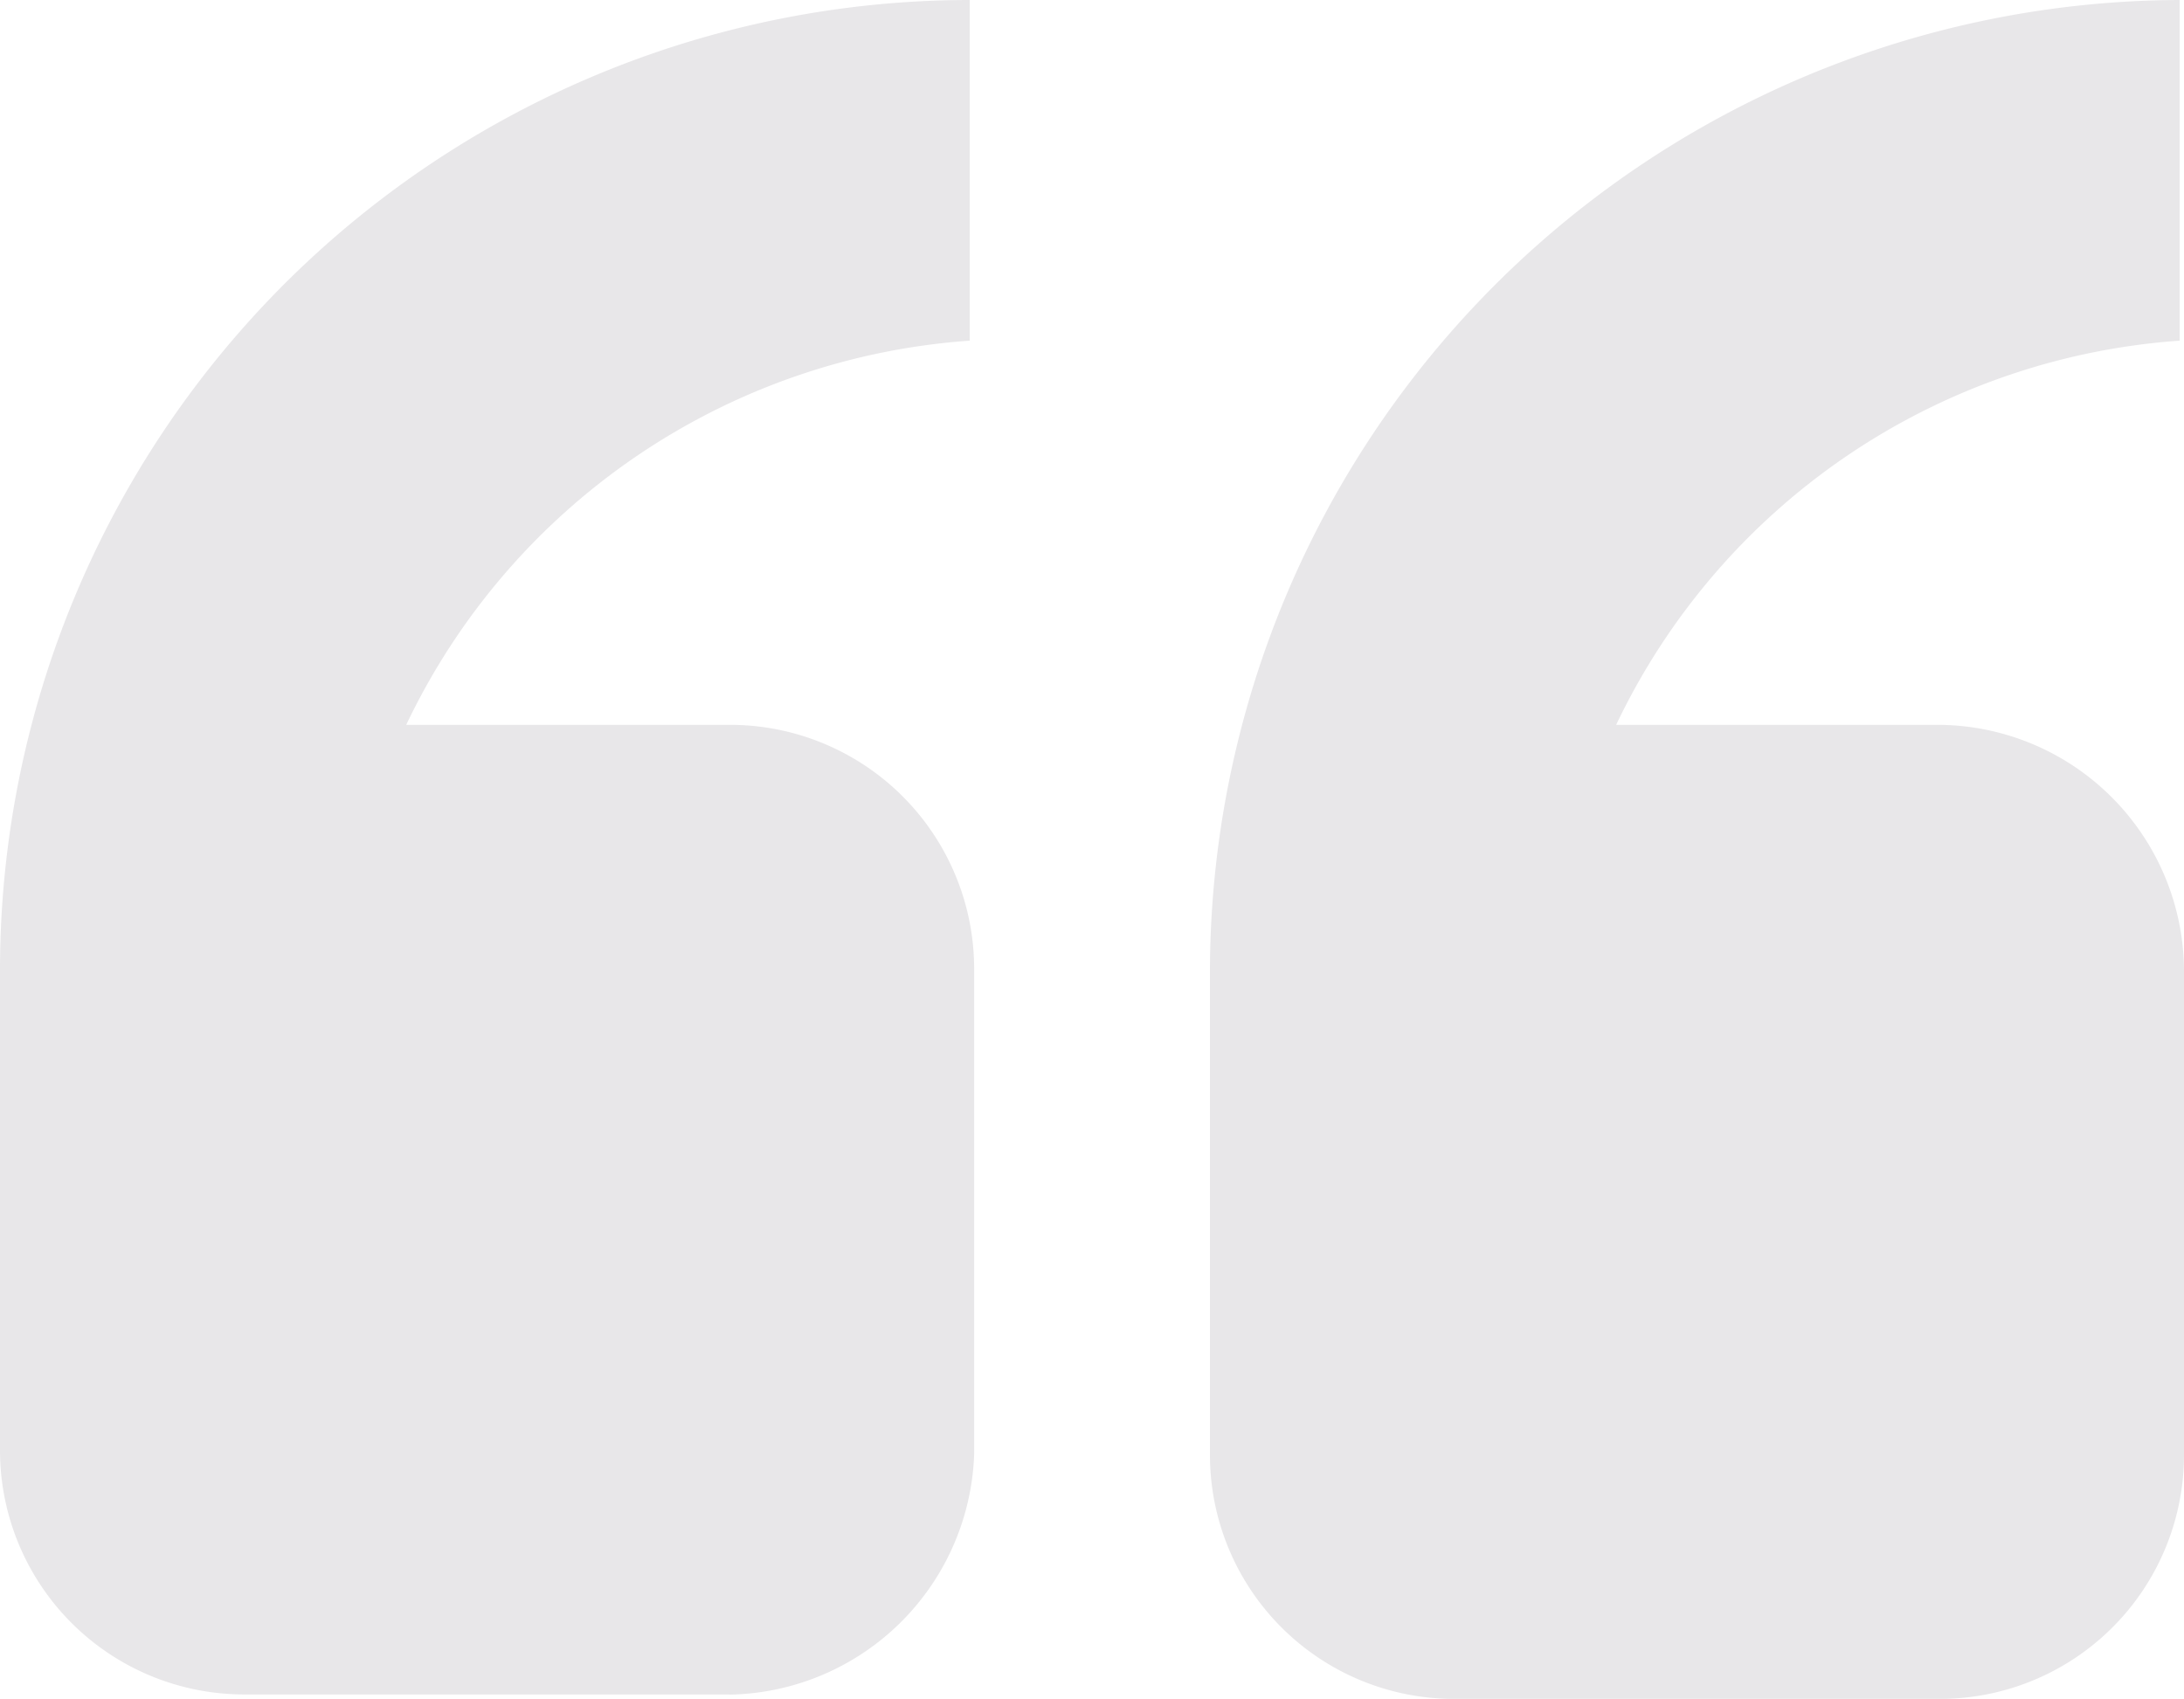 <svg xmlns="http://www.w3.org/2000/svg" viewBox="0 0 47 36.566">
  <defs>
    <style>
      .cls-1 {
        fill: #2c2537;
        opacity: 0.107;
      }
    </style>
  </defs>
  <path id="Path_63" data-name="Path 63" class="cls-1" d="M47,20.868V31.3a5.255,5.255,0,0,1-5.264,5.264H31.3A5.255,5.255,0,0,1,26.038,31.3V20.868A20.941,20.941,0,0,1,46.906,0V7.332A14.554,14.554,0,0,0,34.78,15.6h6.956A5.316,5.316,0,0,1,47,20.868Zm-31.3,15.6H5.264A5.255,5.255,0,0,1,0,31.208V20.868A20.881,20.881,0,0,1,20.868,0V7.332A14.554,14.554,0,0,0,8.742,15.6H15.7a5.255,5.255,0,0,1,5.264,5.264V31.3A5.362,5.362,0,0,1,15.7,36.472Z"/>
</svg>
